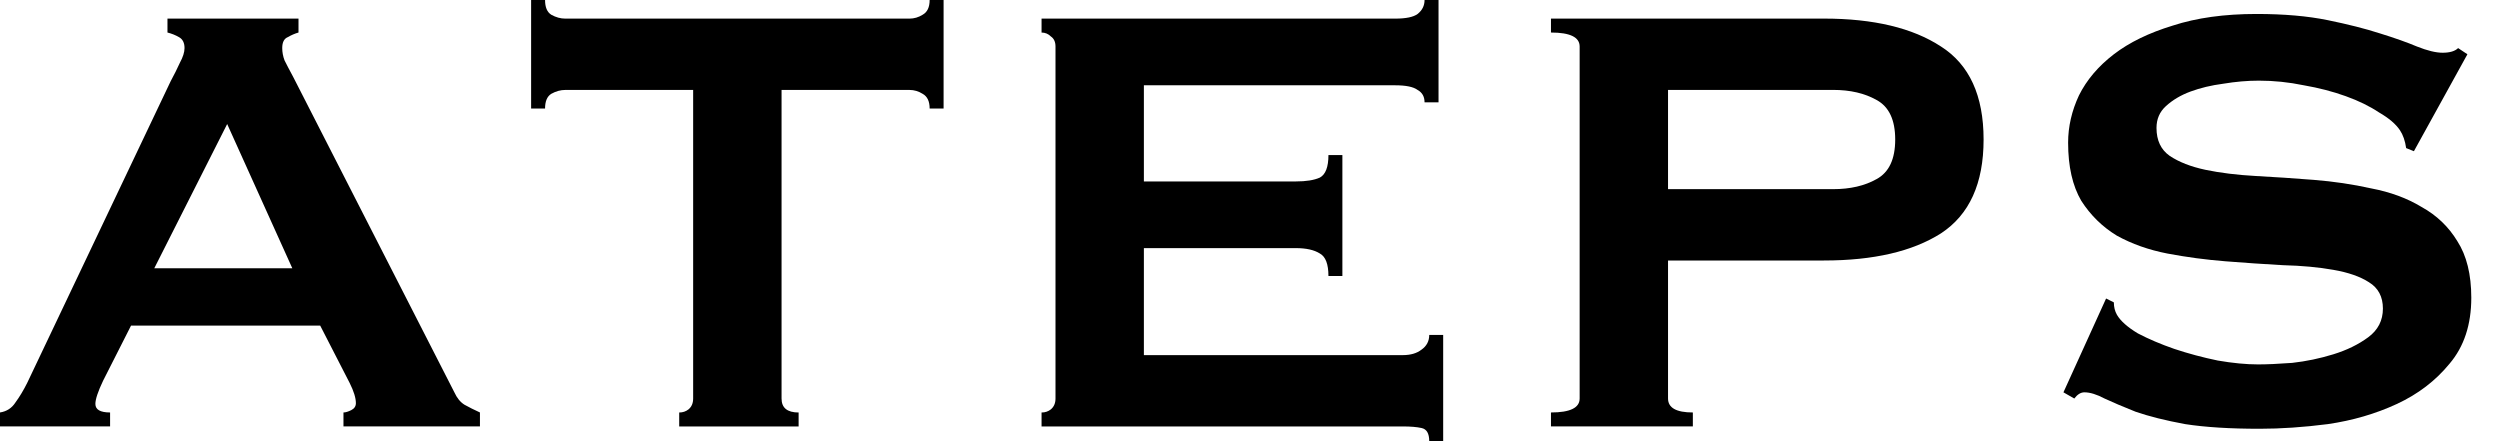<svg width="85" height="15" viewBox="0 0 85 15" fill="none" xmlns="http://www.w3.org/2000/svg">
<path d="M71.607 10.149L71.871 10.281C71.871 10.44 71.906 10.58 71.976 10.703C72.099 10.914 72.337 11.125 72.688 11.336C73.057 11.529 73.47 11.705 73.927 11.863C74.402 12.021 74.894 12.153 75.403 12.258C75.913 12.346 76.37 12.39 76.774 12.39C77.073 12.39 77.46 12.373 77.934 12.338C78.409 12.285 78.874 12.188 79.331 12.047C79.788 11.907 80.184 11.714 80.518 11.468C80.852 11.222 81.019 10.896 81.019 10.492C81.019 10.088 80.86 9.789 80.544 9.596C80.245 9.403 79.841 9.262 79.331 9.174C78.839 9.086 78.268 9.033 77.618 9.016C76.985 8.981 76.335 8.937 75.667 8.884C74.999 8.831 74.34 8.743 73.69 8.62C73.057 8.497 72.486 8.295 71.976 8.014C71.484 7.715 71.08 7.32 70.764 6.828C70.465 6.318 70.316 5.659 70.316 4.851C70.316 4.306 70.439 3.77 70.685 3.243C70.948 2.715 71.344 2.25 71.871 1.845C72.398 1.441 73.066 1.116 73.874 0.87C74.683 0.606 75.632 0.475 76.722 0.475C77.653 0.475 78.461 0.545 79.147 0.686C79.832 0.826 80.421 0.975 80.913 1.134C81.423 1.292 81.844 1.441 82.178 1.582C82.53 1.722 82.82 1.793 83.048 1.793C83.294 1.793 83.47 1.74 83.576 1.635L83.892 1.845L82.073 5.141L81.809 5.035C81.774 4.789 81.704 4.587 81.599 4.429C81.458 4.218 81.221 4.016 80.887 3.823C80.57 3.612 80.192 3.427 79.753 3.269C79.314 3.111 78.839 2.988 78.33 2.9C77.82 2.794 77.31 2.742 76.801 2.742C76.414 2.742 76.01 2.777 75.588 2.847C75.184 2.9 74.815 2.988 74.481 3.111C74.147 3.234 73.866 3.401 73.637 3.612C73.426 3.805 73.321 4.051 73.321 4.35C73.321 4.772 73.47 5.088 73.769 5.299C74.085 5.51 74.49 5.668 74.982 5.773C75.491 5.879 76.062 5.949 76.695 5.984C77.345 6.019 78.004 6.063 78.672 6.116C79.34 6.169 79.99 6.265 80.623 6.406C81.273 6.529 81.845 6.74 82.337 7.039C82.846 7.32 83.251 7.707 83.549 8.199C83.866 8.691 84.024 9.332 84.024 10.123C84.024 11.037 83.778 11.784 83.286 12.364C82.811 12.944 82.214 13.401 81.493 13.735C80.772 14.069 79.99 14.297 79.147 14.42C78.321 14.526 77.547 14.578 76.827 14.578C75.825 14.578 74.982 14.526 74.296 14.42C73.628 14.297 73.066 14.156 72.609 13.998C72.17 13.823 71.818 13.673 71.555 13.55C71.291 13.41 71.062 13.339 70.869 13.339C70.746 13.339 70.632 13.41 70.526 13.55L70.157 13.339L71.607 10.149Z" fill="black"/>
<path d="M62.328 6.431C62.908 6.431 63.4 6.317 63.804 6.089C64.226 5.86 64.437 5.412 64.437 4.744C64.437 4.076 64.226 3.628 63.804 3.4C63.4 3.171 62.908 3.057 62.328 3.057H56.713V6.431H62.328ZM52.733 14.498V14.024C53.383 14.024 53.708 13.866 53.708 13.549V1.581C53.708 1.265 53.383 1.106 52.733 1.106V0.632H62.012C63.699 0.632 65.026 0.948 65.993 1.581C66.959 2.196 67.442 3.25 67.442 4.744C67.442 6.238 66.959 7.301 65.993 7.934C65.026 8.549 63.699 8.857 62.012 8.857H56.713V13.549C56.713 13.866 56.994 14.024 57.557 14.024V14.498H52.733Z" fill="black"/>
<path d="M48.435 3.48C48.435 3.286 48.356 3.146 48.198 3.058C48.058 2.953 47.803 2.9 47.434 2.9H38.892V6.169H44.059C44.411 6.169 44.683 6.125 44.877 6.037C45.07 5.931 45.167 5.677 45.167 5.272H45.641V9.385H45.167C45.167 8.981 45.07 8.726 44.877 8.62C44.683 8.497 44.411 8.436 44.059 8.436H38.892V12.074H47.697C47.961 12.074 48.172 12.012 48.33 11.889C48.506 11.766 48.594 11.599 48.594 11.388H49.068V15H48.594C48.594 14.736 48.506 14.587 48.33 14.552C48.172 14.517 47.961 14.499 47.697 14.499H35.413V14.025C35.536 14.025 35.641 13.989 35.729 13.919C35.834 13.831 35.887 13.708 35.887 13.55V1.582C35.887 1.424 35.834 1.309 35.729 1.239C35.641 1.151 35.536 1.107 35.413 1.107V0.633H47.434C47.803 0.633 48.058 0.58 48.198 0.475C48.356 0.351 48.435 0.193 48.435 0H48.91V3.48H48.435Z" fill="black"/>
<path d="M26.573 13.55C26.573 13.866 26.766 14.025 27.153 14.025V14.499H23.093V14.025C23.216 14.025 23.321 13.989 23.409 13.919C23.515 13.831 23.567 13.708 23.567 13.55V3.058H19.218C19.059 3.058 18.901 3.102 18.743 3.19C18.602 3.278 18.532 3.445 18.532 3.691H18.058V0H18.532C18.532 0.246 18.602 0.413 18.743 0.501C18.901 0.589 19.059 0.633 19.218 0.633H30.922C31.081 0.633 31.23 0.589 31.37 0.501C31.529 0.413 31.608 0.246 31.608 0H32.082V3.691H31.608C31.608 3.445 31.529 3.278 31.37 3.19C31.23 3.102 31.081 3.058 30.922 3.058H26.573V13.55Z" fill="black"/>
<path d="M9.938 9.12L7.724 4.217L5.246 9.12H9.938ZM0 14.024C0.228 13.989 0.404 13.874 0.527 13.681C0.668 13.488 0.8 13.268 0.923 13.022L5.8 2.767C5.923 2.539 6.028 2.328 6.116 2.134C6.221 1.941 6.274 1.774 6.274 1.634C6.274 1.458 6.213 1.335 6.09 1.265C5.967 1.194 5.835 1.141 5.694 1.106V0.632H10.149V1.106C10.026 1.141 9.903 1.194 9.78 1.265C9.657 1.317 9.596 1.44 9.596 1.634C9.596 1.774 9.622 1.915 9.675 2.055C9.745 2.196 9.842 2.381 9.965 2.609L15.448 13.338C15.536 13.532 15.65 13.672 15.791 13.76C15.949 13.848 16.125 13.936 16.318 14.024V14.498H11.678V14.024C11.749 14.024 11.837 13.997 11.942 13.945C12.047 13.892 12.1 13.813 12.1 13.707C12.1 13.532 12.03 13.303 11.889 13.022L10.887 11.071H4.455L3.506 12.943C3.33 13.312 3.243 13.576 3.243 13.734C3.243 13.927 3.409 14.024 3.743 14.024V14.498H0V14.024Z" fill="black"/>
</svg>
